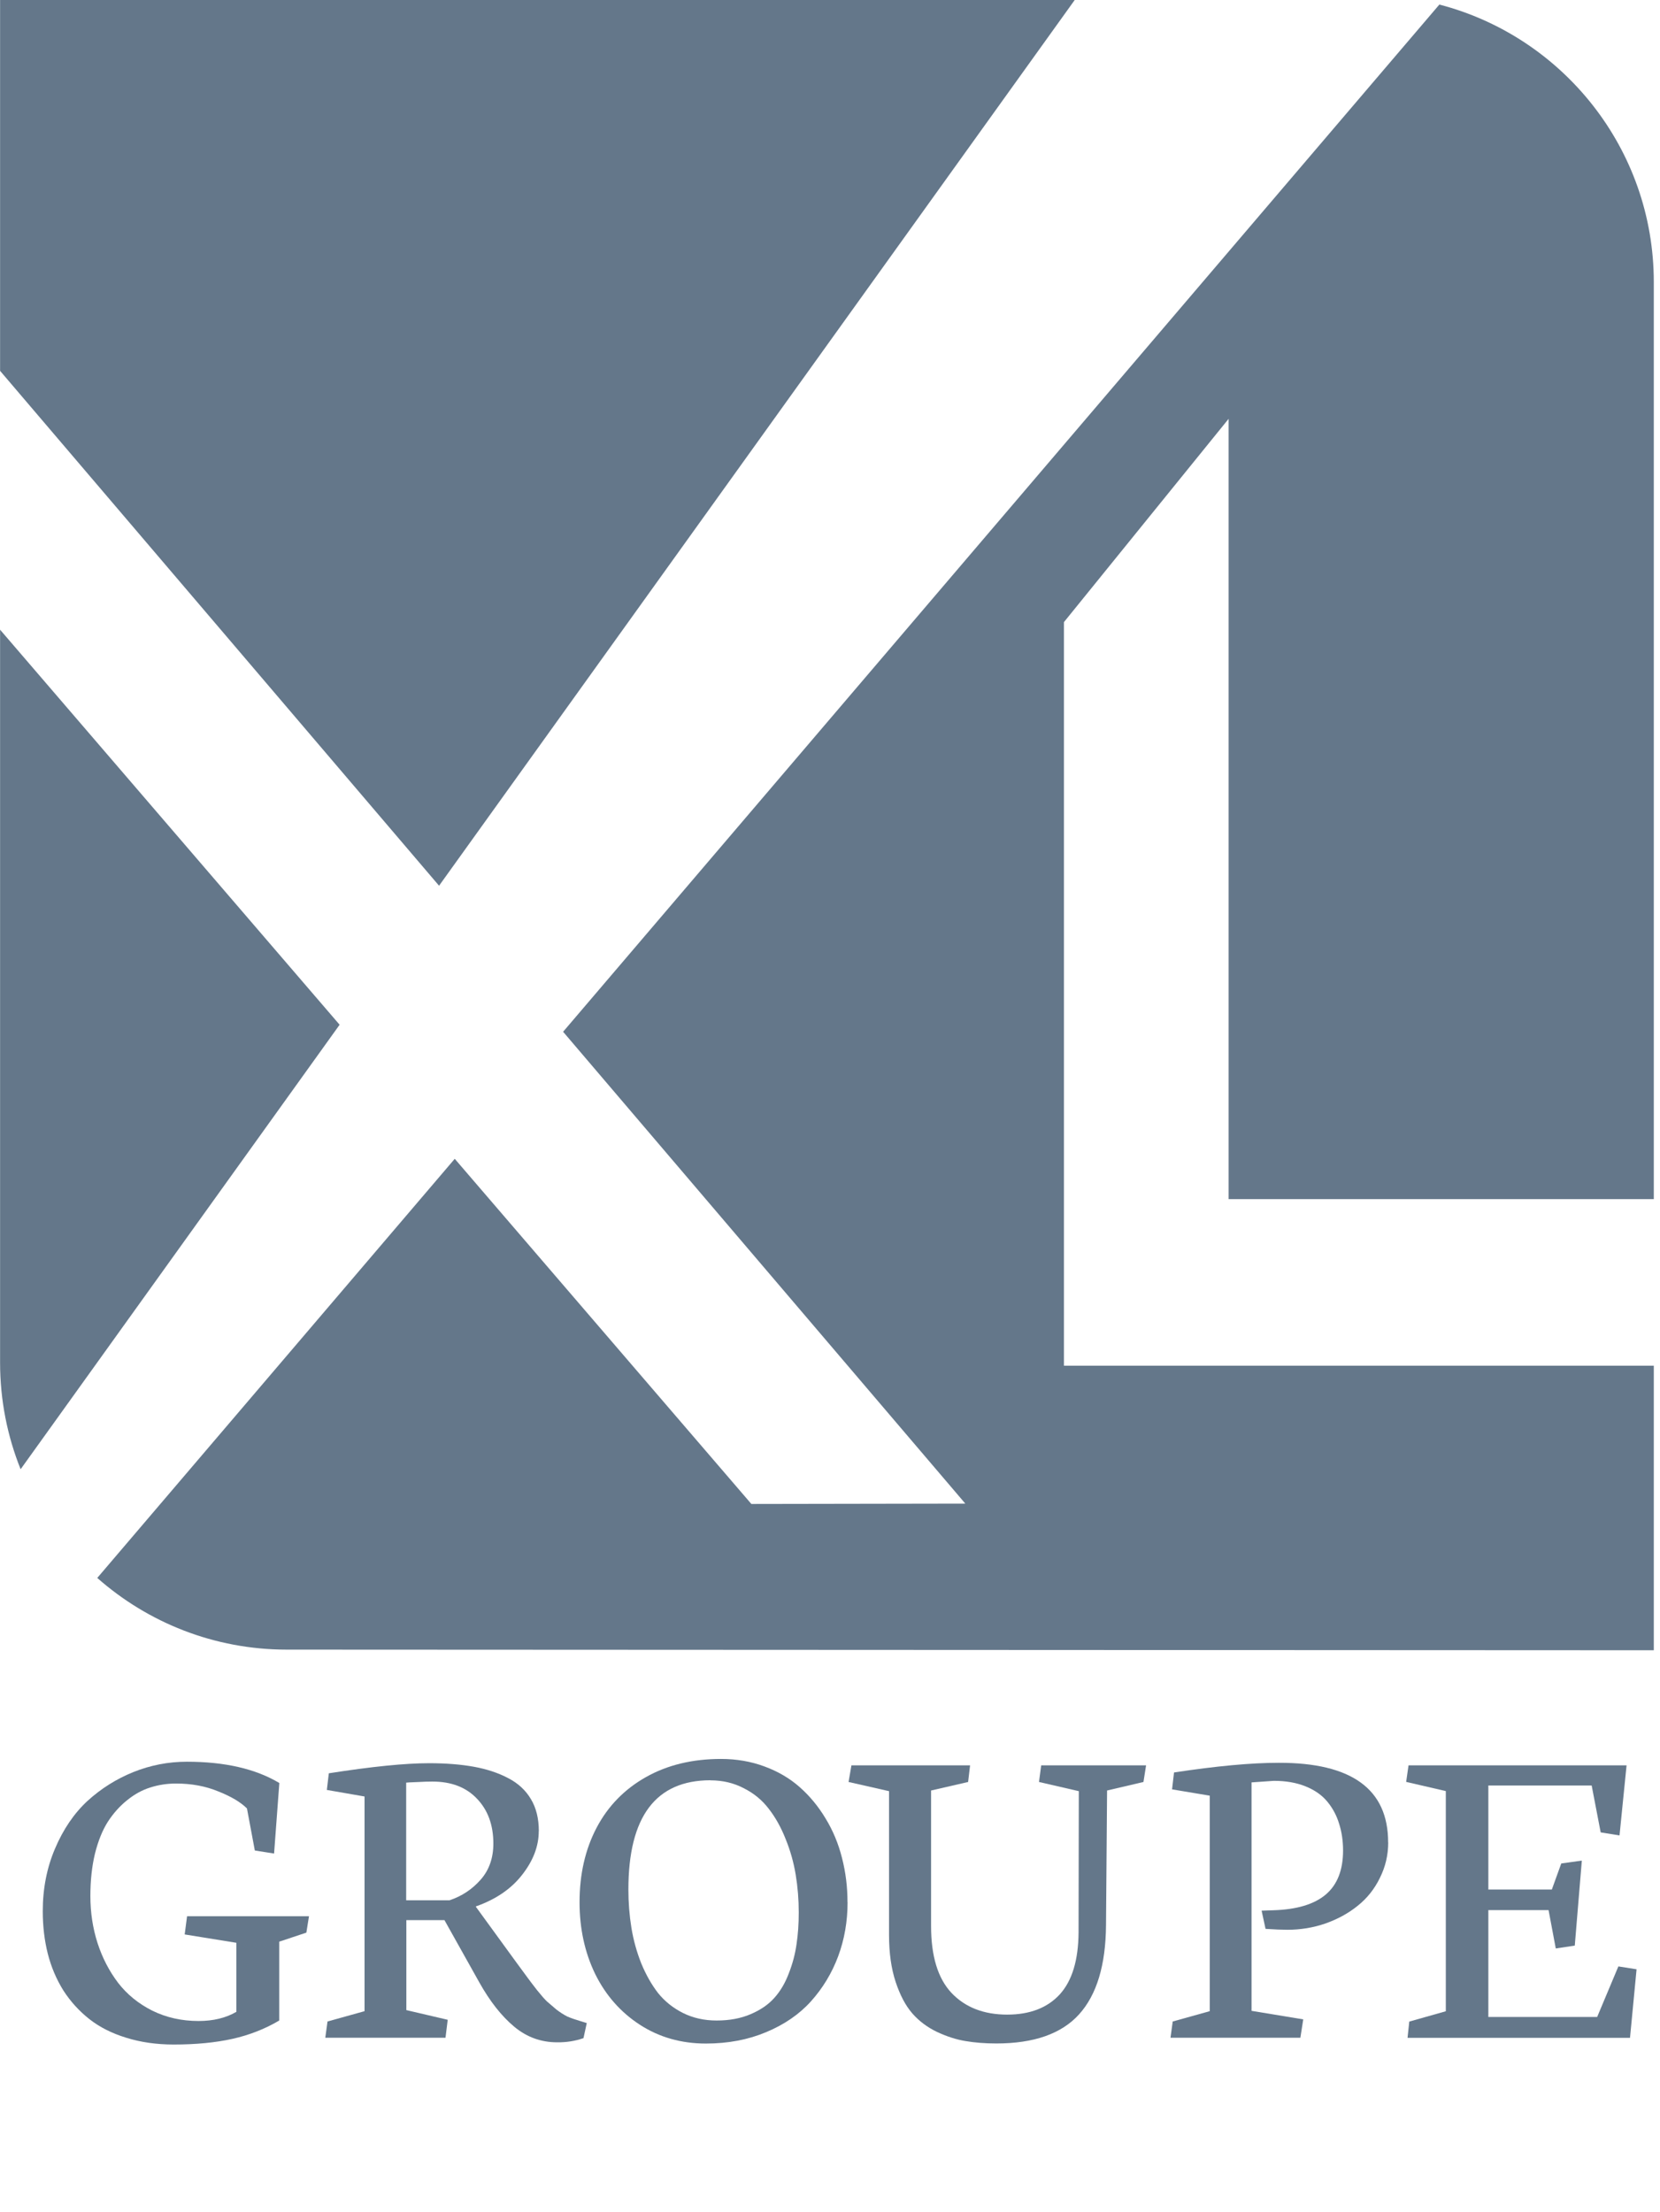 <?xml version="1.0" encoding="UTF-8"?>
<!-- Created with Inkscape (http://www.inkscape.org/) -->
<svg width="20.259mm" height="26.987mm" version="1.1" viewBox="0 0 20.259 26.987" xmlns="http://www.w3.org/2000/svg" xmlns:cc="http://creativecommons.org/ns#" xmlns:dc="http://purl.org/dc/elements/1.1/" xmlns:rdf="http://www.w3.org/1999/02/22-rdf-syntax-ns#">
 <defs>
  <clipPath id="clipPath22-8-7-3-3">
   <path d="m14.5 965.59h67.999v81.414h-67.999z"/>
  </clipPath>
 </defs>
 <g transform="matrix(.298 0 0 -.298 -4.32 311.94)" style="fill:#64778a">
  <g clip-path="url(#clipPath22-8-7-3-3)" style="fill:#64778a">
   <g transform="translate(17.844 971.95)" style="fill:#64778a">
    <path d="m98.573 217.03c0-0.437 0.049-0.437 0.536-0.437h1.104c0.666 0 1.186 0.031 1.381 0.096 0.178 0.066 0.308 0.147 0.406 0.569l0.146 0.649c0.081 0.099 0.357 0.099 0.422 0 0-0.39-0.065-1.039-0.065-1.64 0-0.585 0.065-1.202 0.065-1.576-0.065-0.097-0.309-0.097-0.422 0l-0.163 0.634c-0.081 0.293-0.211 0.519-0.519 0.617-0.227 0.066-0.633 0.081-1.251 0.081h-1.104c-0.487 0-0.536-0.015-0.536-0.438v-2.258c0-1.705 0.032-1.947 0.991-2.029l0.552-0.049c0.097-0.065 0.065-0.358-0.033-0.406-0.958 0.033-1.51 0.048-2.16 0.048-0.714 0-1.266-0.015-2.029-0.048-0.098 0.048-0.131 0.308-0.033 0.406l0.406 0.049c0.942 0.113 0.974 0.324 0.974 2.029v5.848c0 1.705-0.032 1.931-0.974 2.045l-0.26 0.034c-0.098 0.063-0.065 0.356 0.032 0.405 0.683-0.033 1.235-0.049 1.884-0.049h2.989c1.039 0 1.981 0 2.192 0.049 0-0.748 0.016-1.526 0.049-2.144-0.049-0.098-0.276-0.145-0.39-0.048-0.13 0.731-0.325 1.332-1.137 1.542-0.357 0.097-0.893 0.097-1.575 0.097h-0.991c-0.487 0-0.487-0.031-0.487-0.648z" style="fill:#64778a"/>
   </g>
   <g transform="translate(26.973 971.95)" style="fill:#64778a">
    <path d="m98.573 217.03c-1.072 0-1.868-1.022-1.868-2.81 0-1.477 0.666-3.069 2.095-3.069 1.43 0 1.868 1.494 1.868 2.744 0 1.381-0.552 3.135-2.095 3.135m3.492-2.875c0-2.029-1.397-3.49-3.427-3.49-1.868 0-3.33 1.314-3.33 3.344 0 2.046 1.544 3.508 3.46 3.508 1.819 0 3.297-1.364 3.297-3.362" style="fill:#64778a"/>
   </g>
   <g transform="translate(32.638 970.47)" style="fill:#64778a">
    <path d="m98.573 217.03c0 0.633 0 0.713-0.438 1.006l-0.147 0.098c-0.065 0.064-0.065 0.244 0.016 0.292 0.374 0.129 1.235 0.552 1.641 0.795 0.081-0.015 0.13-0.047 0.13-0.114v-0.942c0-0.08 0.016-0.129 0.049-0.146 0.568 0.472 1.185 0.976 1.786 0.976 0.406 0 0.731-0.261 0.731-0.651 0-0.535-0.439-0.747-0.699-0.747-0.162 0-0.243 0.049-0.357 0.115-0.243 0.162-0.487 0.258-0.715 0.258-0.259 0-0.454-0.145-0.584-0.324-0.162-0.227-0.211-0.698-0.211-1.251v-2.208c0-1.17 0.032-1.364 0.649-1.413l0.585-0.049c0.114-0.081 0.081-0.357-0.033-0.406-0.763 0.033-1.234 0.049-1.802 0.049-0.585 0-1.072-0.016-1.494-0.049-0.114 0.049-0.146 0.325-0.033 0.406l0.309 0.049c0.601 0.098 0.617 0.243 0.617 1.413z" style="fill:#64778a"/>
   </g>
   <g transform="translate(47 969.99)" style="fill:#64778a">
    <path d="m98.573 217.03c0 1.104-0.487 1.673-1.51 1.673-0.617 0-1.121-0.277-1.348-0.569-0.195-0.243-0.244-0.406-0.244-0.974v-2.485c0-1.168 0.032-1.331 0.617-1.413l0.341-0.048c0.114-0.082 0.081-0.357-0.032-0.407-0.488 0.034-0.958 0.05-1.527 0.05-0.584 0-1.023-0.016-1.478-0.05-0.113 0.05-0.146 0.325-0.032 0.407l0.292 0.048c0.601 0.098 0.617 0.245 0.617 1.413v2.355c0 1.089-0.487 1.673-1.494 1.673-0.666 0-1.121-0.292-1.364-0.584-0.163-0.196-0.244-0.405-0.244-0.926v-2.518c0-1.168 0.033-1.315 0.618-1.413l0.292-0.048c0.114-0.082 0.081-0.357-0.033-0.407-0.438 0.034-0.909 0.05-1.478 0.05-0.584 0-1.071-0.016-1.575-0.05-0.114 0.05-0.146 0.325-0.032 0.407l0.39 0.048c0.601 0.082 0.616 0.245 0.616 1.413v2.843c0 0.633 0 0.714-0.438 1.006l-0.146 0.098c-0.065 0.065-0.065 0.243 0.016 0.292 0.374 0.13 1.299 0.554 1.624 0.796 0.065 0 0.146-0.032 0.179-0.114-0.033-0.375-0.033-0.617-0.033-0.763 0-0.098 0.066-0.179 0.179-0.179 0.617 0.439 1.381 0.829 2.16 0.829 0.812 0 1.267-0.293 1.721-0.959 0.147-0.032 0.261 0.033 0.406 0.13 0.65 0.455 1.446 0.829 2.209 0.829 1.3 0 1.933-0.894 1.933-2.014v-2.794c0-1.168 0.032-1.331 0.617-1.413l0.39-0.048c0.113-0.082 0.081-0.357-0.033-0.407-0.536 0.034-1.007 0.05-1.575 0.05-0.585 0-1.023-0.016-1.478-0.05-0.114 0.05-0.146 0.325-0.032 0.407l0.292 0.048c0.601 0.098 0.617 0.245 0.617 1.413z" style="fill:#64778a"/>
   </g>
   <g transform="translate(52.786 966.32)" style="fill:#64778a">
    <path d="m98.573 217.03c0.325 0 0.828 0.243 0.991 0.406 0.195 0.196 0.195 0.422 0.211 0.763l0.032 0.958c0 0.18-0.065 0.212-0.162 0.212s-0.374-0.066-0.666-0.163c-0.958-0.324-1.429-0.569-1.429-1.201 0-0.277 0.195-0.975 1.023-0.975m1.007 2.857c0.243 0.082 0.276 0.228 0.276 0.472l0.016 0.747c0.016 0.602-0.179 1.413-1.185 1.413-0.455 0-1.007-0.227-1.039-0.731-0.017-0.26-0.034-0.455-0.163-0.552-0.244-0.194-0.682-0.308-0.926-0.308-0.146 0-0.227 0.081-0.227 0.227 0 0.844 1.835 1.998 3.021 1.998 1.169 0 1.737-0.684 1.689-1.9l-0.098-2.827c-0.032-0.746 0.113-1.412 0.747-1.412 0.162 0 0.309 0.048 0.406 0.097 0.081 0.049 0.163 0.114 0.211 0.114 0.065 0 0.114-0.097 0.114-0.211 0-0.082-0.569-0.714-1.365-0.714-0.389 0-0.779 0.145-1.055 0.501-0.065 0.099-0.162 0.229-0.26 0.229-0.114 0-0.308-0.146-0.633-0.324-0.357-0.196-0.715-0.406-1.17-0.406-0.47 0-0.86 0.128-1.136 0.373-0.309 0.275-0.504 0.682-0.504 1.137 0 0.633 0.309 1.006 1.349 1.38z" style="fill:#64778a"/>
   </g>
   <g transform="translate(59.59 971.53)" style="fill:#64778a">
    <path d="m98.573 217.03c-0.276 0-0.293-0.049-0.293-0.39v-3.037c0-0.941 0.114-1.803 1.186-1.803 0.163 0 0.309 0.033 0.439 0.082 0.146 0.048 0.357 0.227 0.405 0.227 0.131 0 0.195-0.179 0.163-0.276-0.293-0.341-0.877-0.746-1.705-0.746-1.397 0-1.689 0.779-1.689 1.754v3.718c0 0.44-0.016 0.471-0.341 0.471h-0.455c-0.097 0.064-0.113 0.244-0.049 0.341 0.471 0.146 0.877 0.357 1.04 0.505 0.211 0.193 0.519 0.633 0.682 0.957 0.081 0.032 0.276 0.032 0.341-0.082v-0.73c0-0.293 0.016-0.309 0.292-0.309h1.803c0.195-0.146 0.162-0.584 0.016-0.682z" style="fill:#64778a"/>
   </g>
   <g transform="translate(65.081 975.1)" style="fill:#64778a">
    <path d="m98.573 217.03c0-0.584-0.406-0.844-0.861-0.844-0.503 0-0.828 0.373-0.828 0.813 0 0.535 0.39 0.877 0.877 0.877s0.812-0.391 0.812-0.846m-1.348-4.627c0 0.633 0 0.713-0.438 1.006l-0.146 0.098c-0.065 0.064-0.065 0.244 0.016 0.292 0.373 0.129 1.299 0.551 1.673 0.795 0.081 0 0.145-0.033 0.161-0.097-0.031-0.569-0.064-1.348-0.064-2.014v-2.922c0-1.171 0.033-1.332 0.617-1.414l0.341-0.049c0.114-0.08 0.081-0.357-0.032-0.406-0.487 0.032-0.959 0.049-1.527 0.049-0.585 0-1.072-0.017-1.527-0.049-0.113 0.049-0.146 0.326-0.032 0.406l0.341 0.049c0.601 0.082 0.617 0.243 0.617 1.414z" style="fill:#64778a"/>
   </g>
   <g transform="translate(70.224 971.95)" style="fill:#64778a">
    <path d="m98.573 217.03c-1.072 0-1.868-1.022-1.868-2.81 0-1.477 0.666-3.069 2.095-3.069 1.43 0 1.868 1.494 1.868 2.744 0 1.381-0.552 3.135-2.095 3.135m3.491-2.875c0-2.029-1.396-3.49-3.426-3.49-1.867 0-3.33 1.314-3.33 3.344 0 2.046 1.544 3.508 3.46 3.508 1.819 0 3.296-1.364 3.296-3.362" style="fill:#64778a"/>
   </g>
   <g transform="translate(75.858 970.47)" style="fill:#64778a">
    <path d="m98.573 217.03c0 0.633 0 0.713-0.439 1.006l-0.146 0.098c-0.065 0.064-0.065 0.244 0.016 0.292 0.374 0.129 1.3 0.552 1.624 0.795 0.065 0 0.146-0.032 0.179-0.114-0.033-0.373-0.033-0.616-0.033-0.763 0-0.097 0.065-0.179 0.179-0.179 0.682 0.424 1.445 0.83 2.274 0.83 1.348 0 1.9-0.927 1.9-2.015v-2.793c0-1.17 0.033-1.332 0.617-1.413l0.357-0.049c0.114-0.081 0.082-0.357-0.032-0.406-0.487 0.033-0.958 0.049-1.527 0.049-0.585 0-1.071-0.016-1.51-0.049-0.114 0.049-0.146 0.325-0.032 0.406l0.308 0.049c0.601 0.098 0.618 0.243 0.618 1.413v2.419c0 0.926-0.423 1.609-1.528 1.609-0.616 0-1.152-0.261-1.38-0.569-0.211-0.276-0.244-0.504-0.244-0.974v-2.485c0-1.17 0.033-1.315 0.618-1.413l0.292-0.049c0.114-0.081 0.081-0.357-0.032-0.406-0.439 0.033-0.91 0.049-1.479 0.049-0.584 0-1.071-0.016-1.526-0.049-0.113 0.049-0.147 0.325-0.033 0.406l0.342 0.049c0.601 0.081 0.617 0.243 0.617 1.413z" style="fill:#64778a"/>
   </g>
   <g transform="translate(58.669 1047)" style="fill:#64778a">
    <path d="m0 0-44.169 0.022v-15.425l17.978-21.078z" style="fill:#64778a"/>
   </g>
   <g transform="translate(14.5 1021)" style="fill:#64778a">
    <path d="m0 0v-30.007c0-1.543 0.3-3.013 0.841-4.361l13.064 18.196z" style="fill:#64778a"/>
   </g>
   <g transform="translate(82.226 997.69)" style="fill:#64778a">
    <path d="m0 0v37.539c0 5.459-3.731 10.051-8.782 11.363l-35.886-42.051 16.472-19.316-8.762-0.015-12.148 14.13-14.64-17.158c2.068-1.825 4.786-2.935 7.764-2.935l55.982-0.026v11.649h-24.157v30.441l6.744 8.322v-31.943z" style="fill:#64778a"/>
   </g>
  </g>
 </g>
 <g style="enable-background:new;fill:#64778a;font-feature-settings:normal;font-variant-caps:normal;font-variant-ligatures:normal;font-variant-numeric:normal" aria-label="GROUPE">
  <path d="m3.409 21.752-0.064 0.86-0.235-0.037-0.096-0.513q-0.115-0.115-0.35-0.208-0.232-0.096-0.516-0.096-0.163 0-0.313 0.048-0.147 0.045-0.283 0.155-0.134 0.107-0.235 0.262-0.099 0.155-0.158 0.39-0.056 0.232-0.056 0.518 0 0.302 0.088 0.575 0.088 0.27 0.251 0.484 0.163 0.211 0.417 0.339 0.257 0.126 0.564 0.126 0.27 0 0.462-0.112v-0.842l-0.631-0.102 0.029-0.222h1.488l-0.032 0.2-0.331 0.11v0.962q-0.262 0.155-0.572 0.224-0.31 0.069-0.716 0.069-0.315 0-0.58-0.083-0.262-0.08-0.449-0.227-0.187-0.147-0.318-0.35-0.128-0.206-0.19-0.449-0.061-0.243-0.061-0.518 0-0.414 0.15-0.764 0.15-0.353 0.395-0.58 0.249-0.227 0.561-0.353 0.315-0.126 0.652-0.126 0.695 0 1.128 0.259z" style="fill:#64778a;stroke-width:.293px"/>
  <path d="m6.575 22.34q0 0.273-0.203 0.532-0.2 0.257-0.564 0.385v0.005l0.484 0.665q0.104 0.142 0.147 0.2 0.043 0.059 0.118 0.155 0.077 0.096 0.12 0.136 0.045 0.04 0.112 0.096 0.069 0.053 0.134 0.086 0.067 0.029 0.15 0.053l0.088 0.027-0.04 0.184q-0.152 0.053-0.321 0.051-0.297 0-0.526-0.192-0.23-0.192-0.425-0.54l-0.425-0.759h-0.465v1.098l0.505 0.118-0.027 0.219h-1.467l0.027-0.198 0.452-0.126v-2.619l-0.46-0.08 0.024-0.203q0.786-0.123 1.224-0.123 0.307 0 0.545 0.043 0.238 0.043 0.42 0.139 0.182 0.094 0.278 0.257 0.096 0.16 0.096 0.39zm-1.088 0.842q0.224-0.075 0.379-0.251 0.155-0.176 0.155-0.441 0-0.337-0.198-0.545-0.198-0.211-0.545-0.211-0.083 0-0.163 0.005-0.08 0.003-0.118 0.005l-0.04 0.003v1.435z" style="fill:#64778a;stroke-width:.293px"/>
  <path d="m8.671 21.718q-1.002 0-1.002 1.333 0 0.24 0.037 0.468 0.037 0.224 0.12 0.433 0.086 0.208 0.206 0.363 0.123 0.152 0.305 0.243 0.184 0.091 0.409 0.091 0.235 0 0.414-0.077 0.182-0.077 0.291-0.2 0.11-0.123 0.176-0.299 0.069-0.176 0.094-0.355 0.027-0.179 0.027-0.387 0-0.235-0.037-0.46t-0.123-0.436q-0.083-0.211-0.206-0.369-0.12-0.158-0.305-0.251-0.184-0.096-0.406-0.096zm1.673 1.488q0 0.35-0.115 0.66-0.115 0.307-0.331 0.548-0.214 0.238-0.548 0.377-0.331 0.139-0.735 0.139-0.452 0-0.807-0.23-0.353-0.23-0.545-0.62-0.19-0.393-0.19-0.874 0-0.513 0.208-0.909 0.208-0.395 0.601-0.617 0.393-0.222 0.917-0.222 0.283 0 0.529 0.091 0.249 0.091 0.433 0.254 0.184 0.163 0.315 0.382 0.134 0.219 0.2 0.481 0.067 0.259 0.067 0.54z" style="fill:#64778a;stroke-width:.293px"/>
  <path d="m12.292 24.577q0.414 0 0.641-0.246 0.227-0.249 0.23-0.759l0.003-1.721-0.486-0.112 0.027-0.203h1.28l-0.032 0.203-0.444 0.104-0.013 1.641q-0.005 0.732-0.329 1.09-0.321 0.355-1.01 0.355-0.203 0-0.374-0.029-0.168-0.027-0.35-0.112-0.179-0.086-0.302-0.227-0.123-0.142-0.203-0.385-0.08-0.243-0.08-0.569v-1.756l-0.494-0.112 0.035-0.203h1.448l-0.024 0.203-0.452 0.104v1.654q0 0.55 0.249 0.815 0.251 0.265 0.681 0.265z" style="fill:#64778a;stroke-width:.293px"/>
  <path d="m16.942 22.477q0 0.23-0.102 0.433-0.099 0.203-0.27 0.339-0.168 0.136-0.393 0.216-0.224 0.077-0.465 0.077-0.099 0-0.267-0.011l-0.048-0.222 0.142-0.005q0.43-0.013 0.641-0.192 0.211-0.179 0.211-0.537 0-0.176-0.048-0.326-0.045-0.15-0.144-0.27-0.099-0.12-0.267-0.187-0.166-0.067-0.385-0.067l-0.273 0.019v2.787l0.631 0.104-0.035 0.224h-1.585l0.027-0.198 0.452-0.126v-2.629l-0.46-0.077 0.024-0.206q0.775-0.118 1.277-0.118 1.336-0.003 1.336 0.97z" style="fill:#64778a;stroke-width:.293px"/>
  <path d="m17.19 21.536h2.661l-0.086 0.855-0.23-0.037-0.11-0.572h-1.261v1.269h0.775l0.115-0.318 0.251-0.035-0.086 1.037-0.232 0.035-0.088-0.468h-0.735v1.304h1.328l0.259-0.617 0.222 0.035-0.08 0.836h-2.715l0.021-0.198 0.446-0.126v-2.686l-0.484-0.112z" style="fill:#64778a;stroke-width:.293px"/>
 </g>
</svg>
